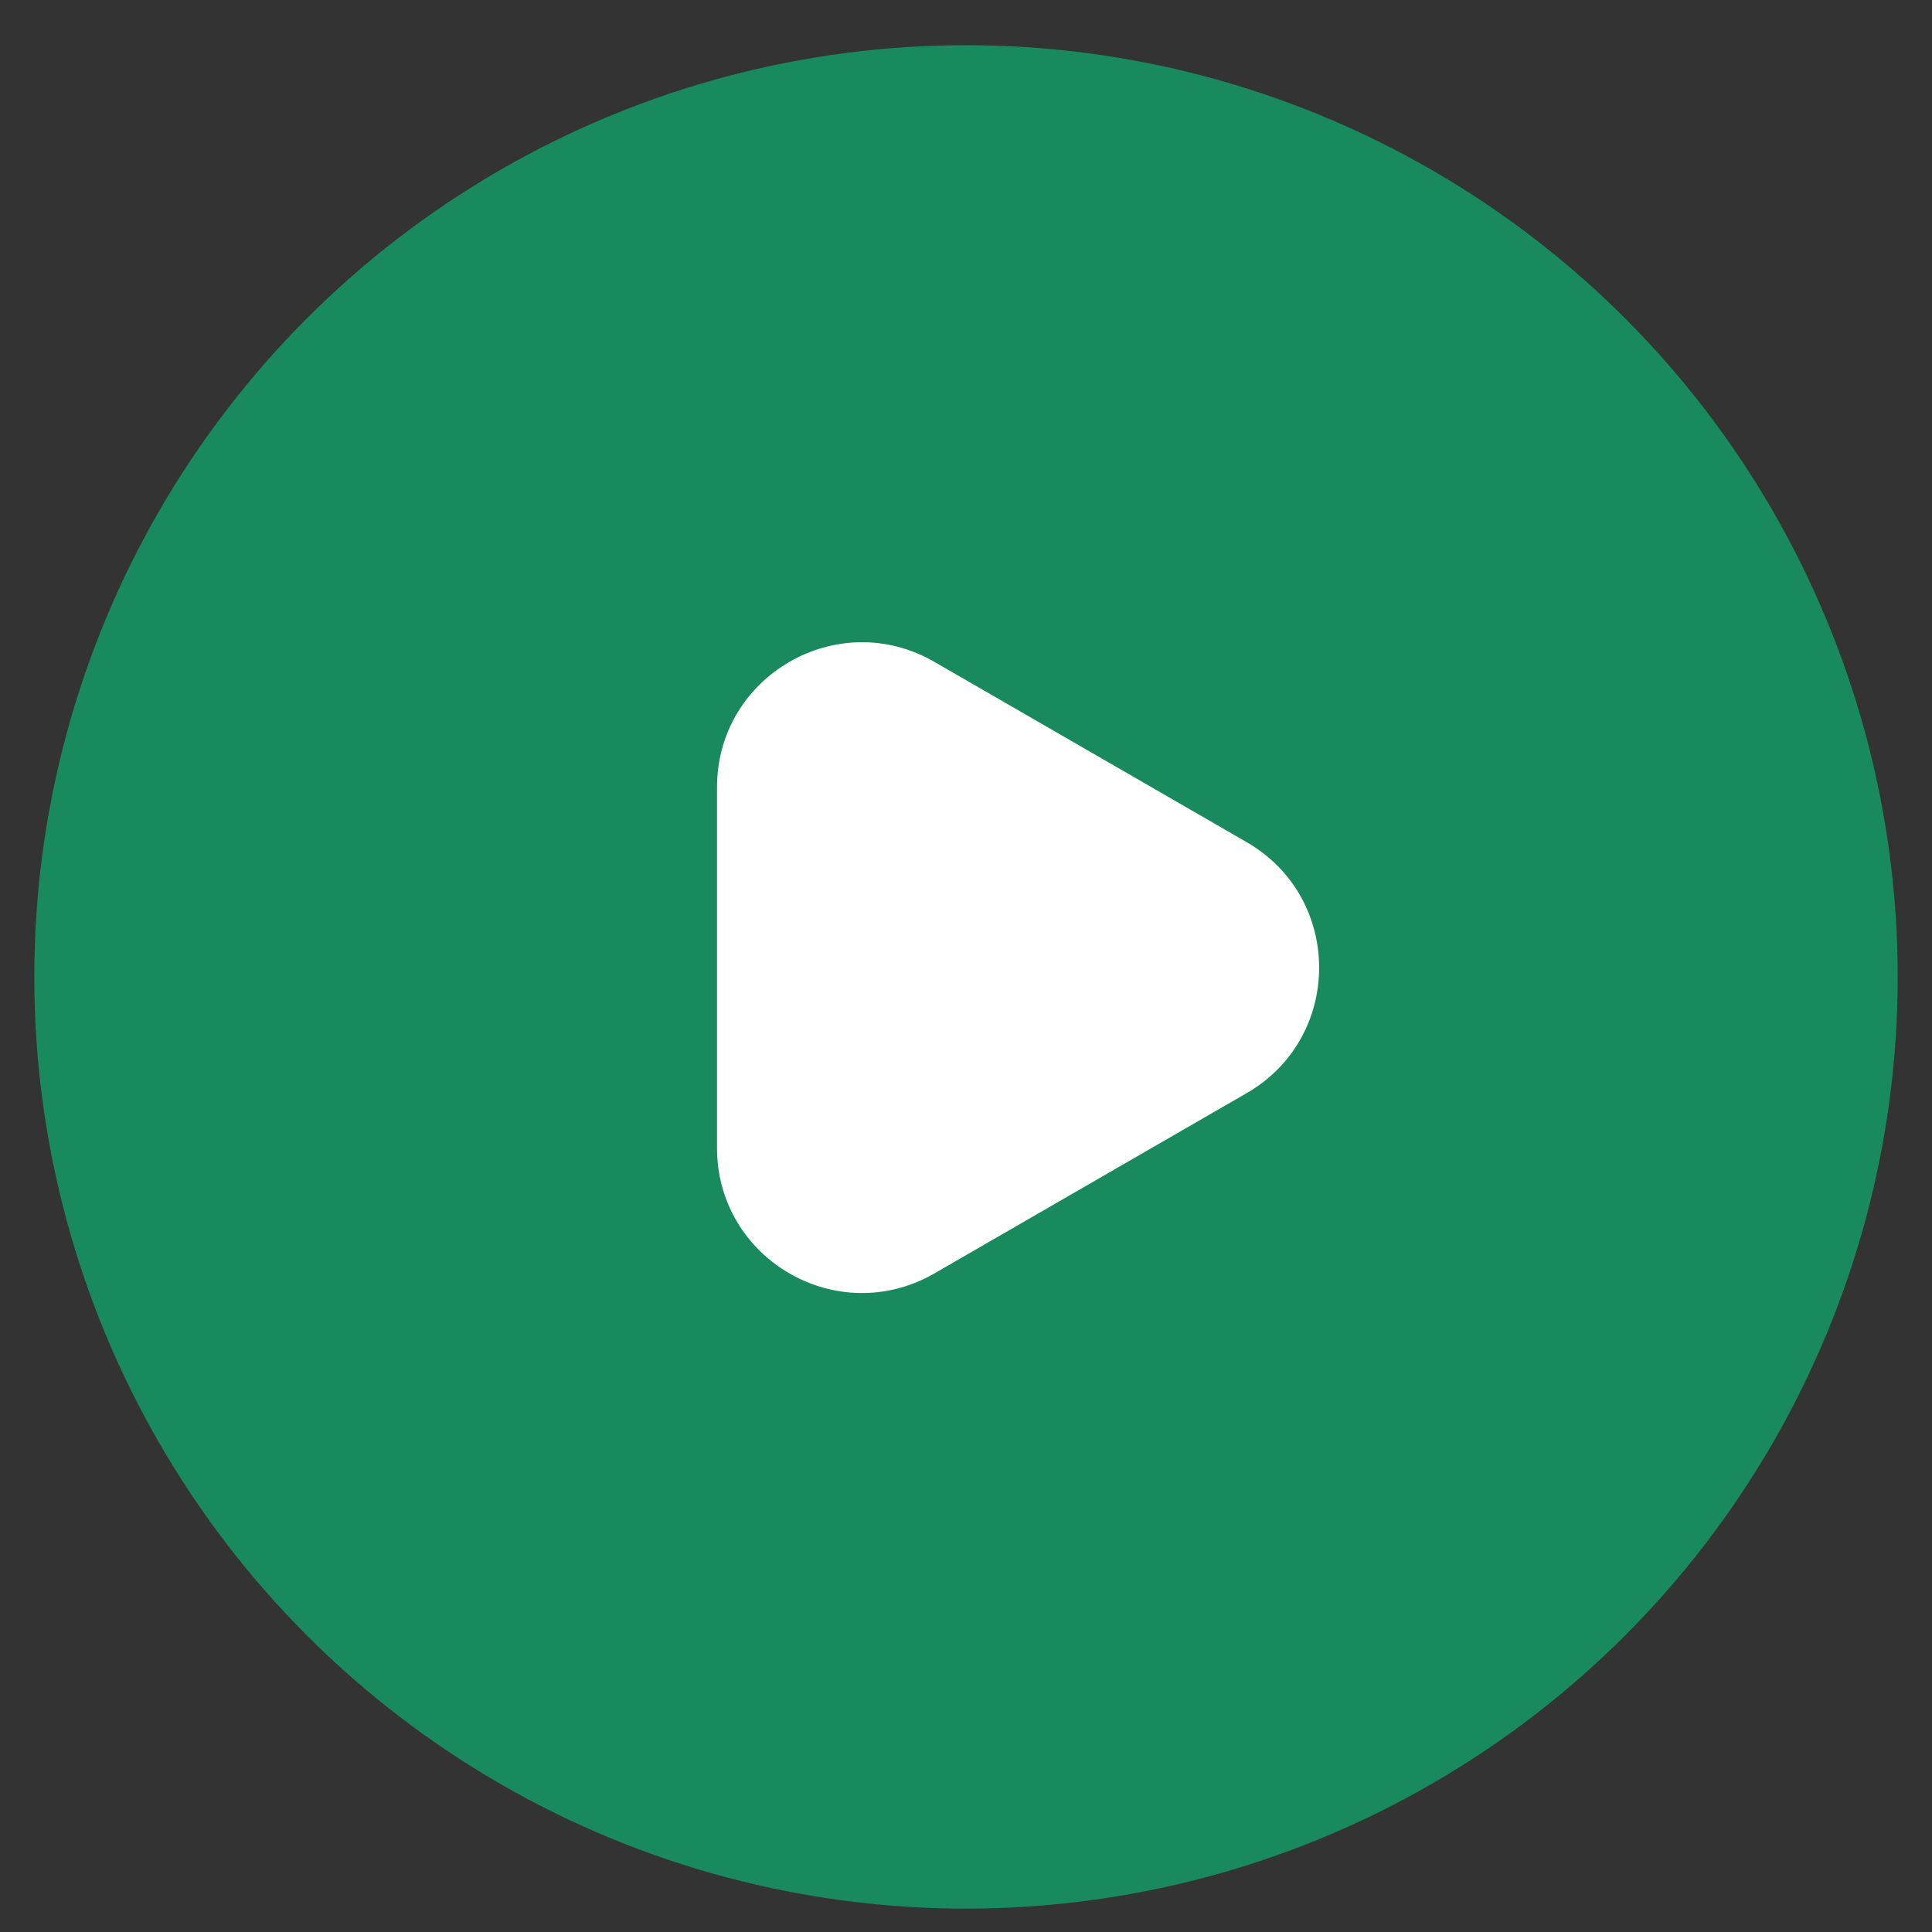 <?xml version="1.0" encoding="UTF-8"?> <svg xmlns="http://www.w3.org/2000/svg" width="40" height="40" viewBox="0 0 40 40" fill="none"><rect x="0" y="0" width="40" height="40" fill="#333333" stroke="none"/> <circle opacity="0.5" cx="20" cy="20.226" r="19.29" fill="#00E289"></circle> <path d="M14.845 16.301C14.845 13.992 17.345 12.548 19.345 13.703L25.811 17.436C27.811 18.59 27.811 21.477 25.811 22.632L19.345 26.365C17.345 27.519 14.845 26.076 14.845 23.767L14.845 16.301Z" fill="white"></path> </svg> 